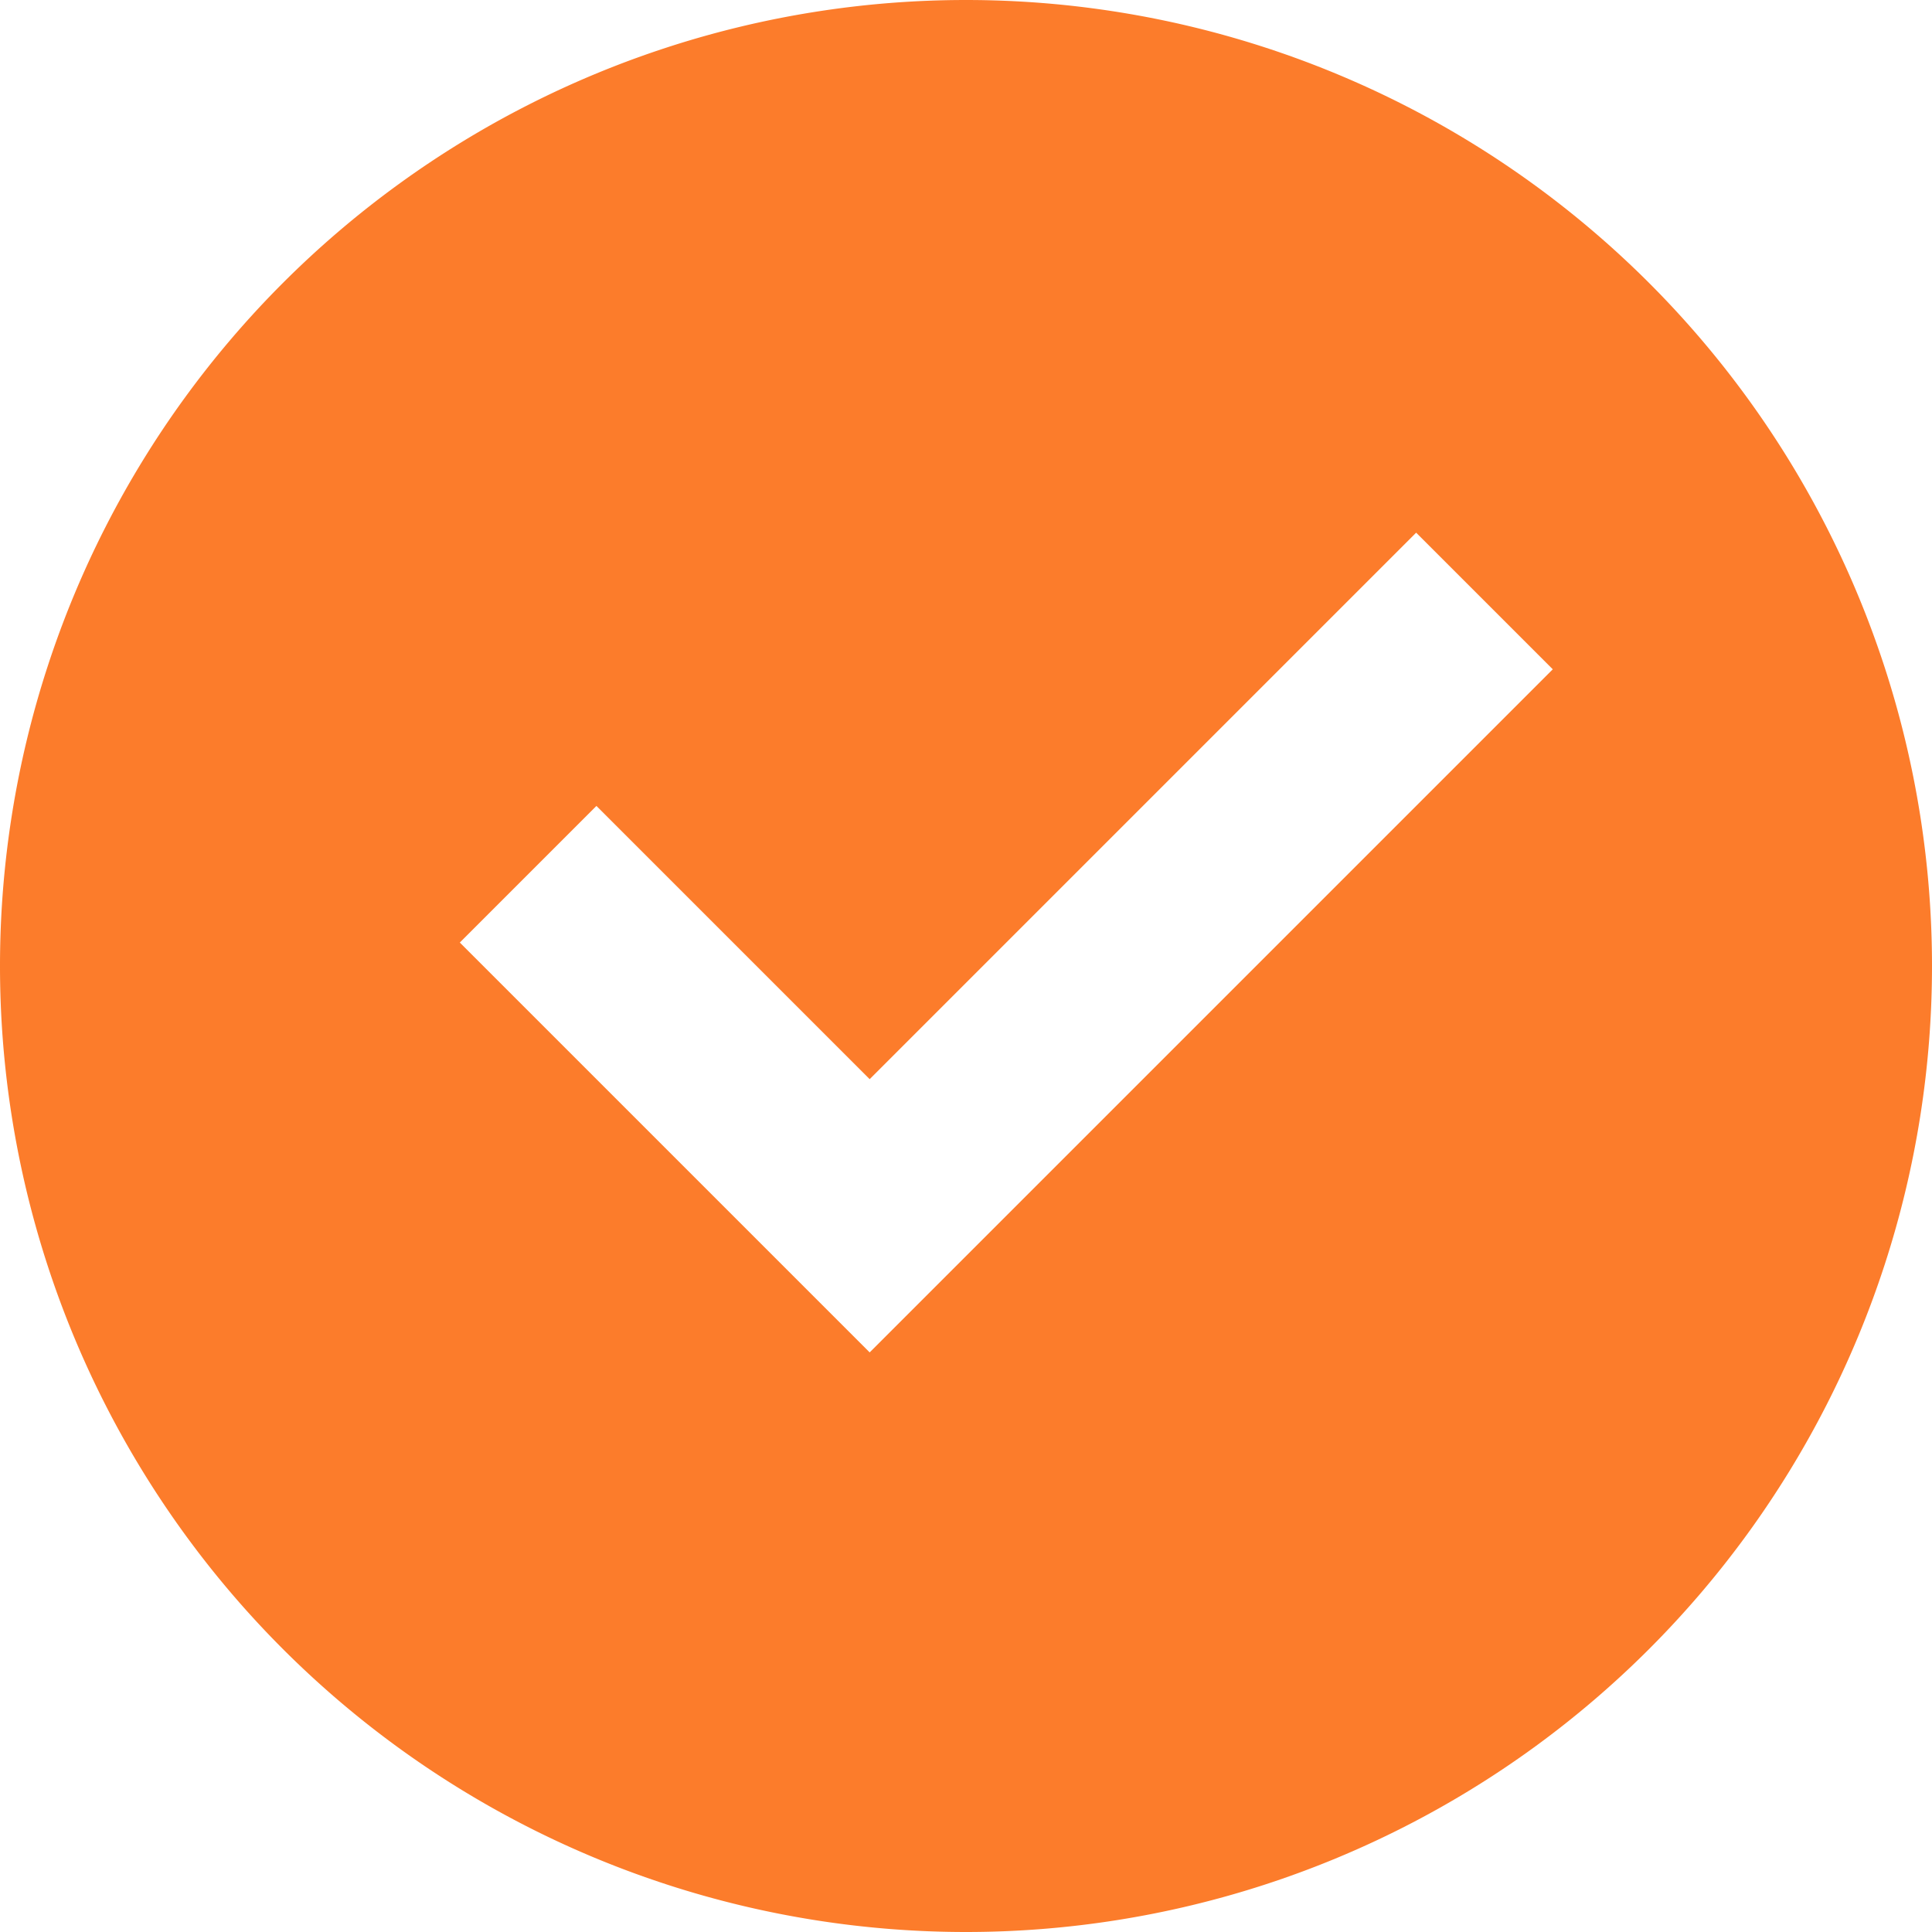 <svg width="14" height="14" fill="none" xmlns="http://www.w3.org/2000/svg"><path d="M7 14A7 7 0 1 1 7 0a7 7 0 0 1 0 14Zm-.698-4.2 4.95-4.95-.99-.99-3.96 3.96-1.98-1.98-.99.99 2.97 2.97Z" fill="#FC7C2B"/></svg>
